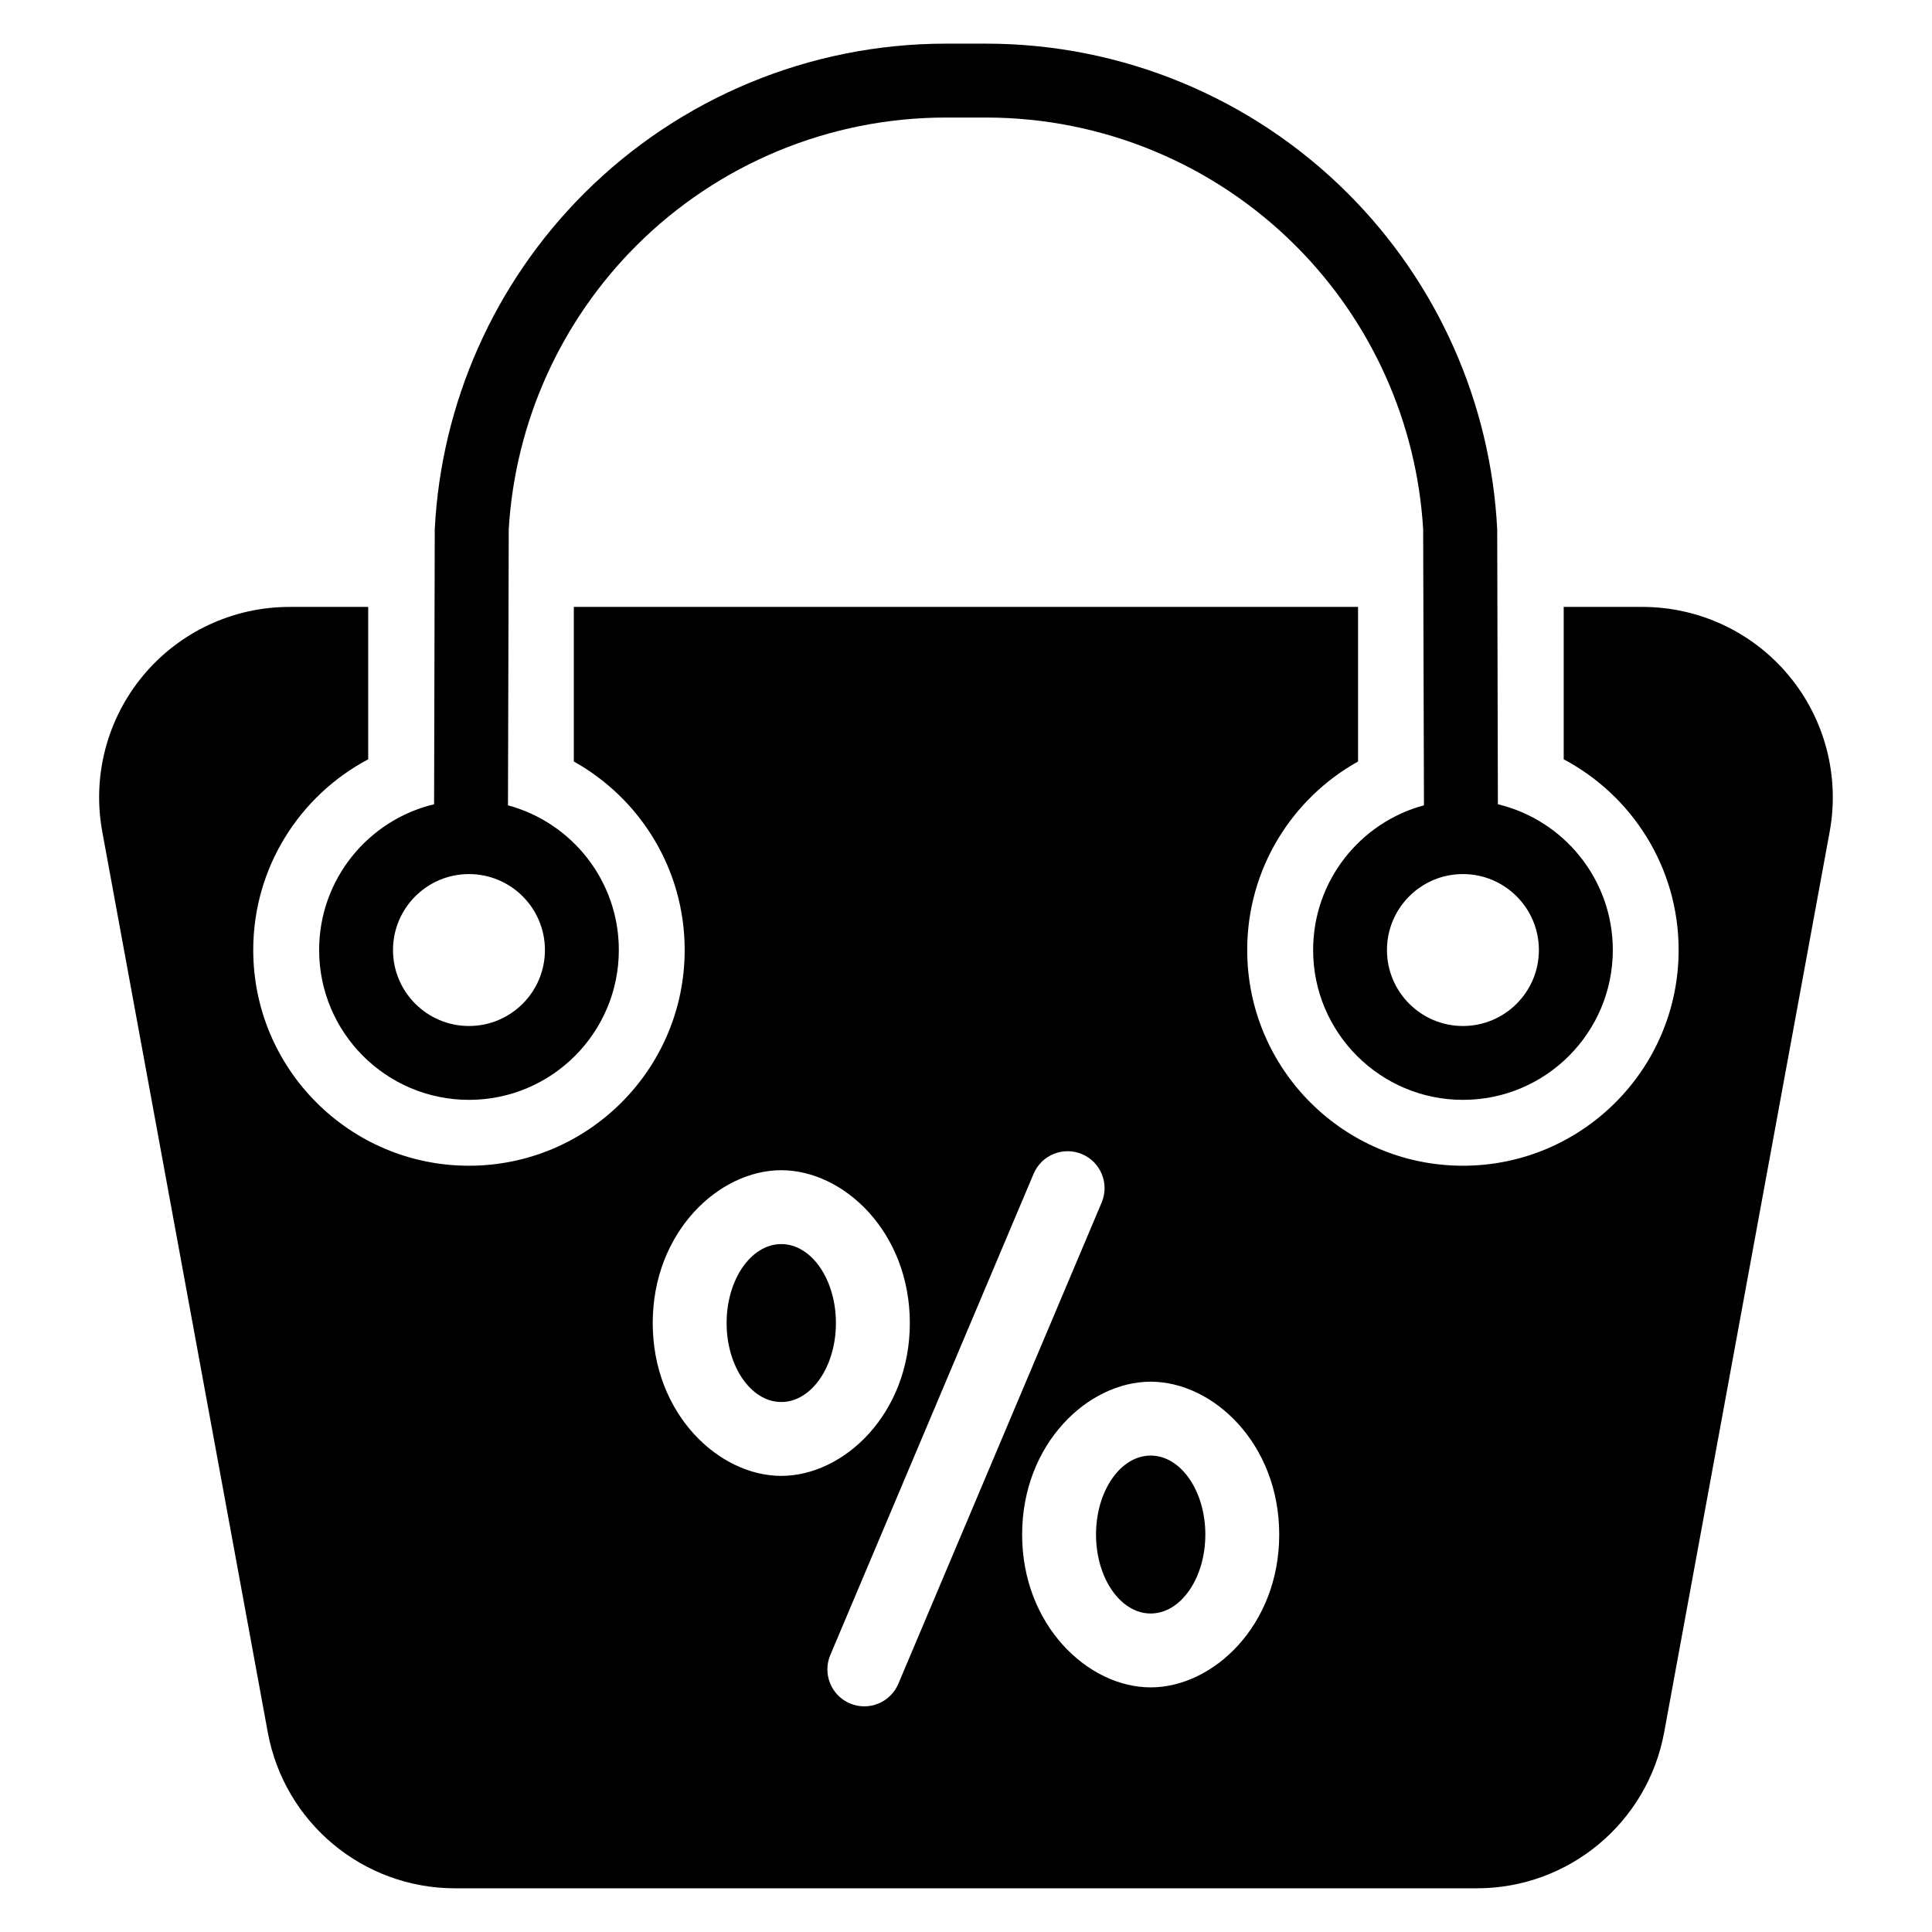<?xml version="1.0" encoding="UTF-8"?>
<!-- Uploaded to: ICON Repo, www.svgrepo.com, Generator: ICON Repo Mixer Tools -->
<svg fill="#000000" width="800px" height="800px" version="1.1" viewBox="144 144 512 512" xmlns="http://www.w3.org/2000/svg">
 <path d="m558.41 304.84h20.855c14.977 0 29.176 6.652 38.758 18.16 9.586 11.504 13.562 26.672 10.859 41.402l-43.863 238.69c-4.406 23.945-25.273 41.328-49.617 41.328h-270.82c-24.348 0-45.219-17.383-49.617-41.328-9.777-53.215-32.512-176.92-43.863-238.69-2.707-14.73 1.266-29.898 10.855-41.402 9.582-11.508 23.785-18.16 38.758-18.16h20.859v40.383c-18.113 9.594-30.465 28.637-30.465 50.539 0 31.555 25.613 57.168 57.168 57.168 31.547 0 57.168-25.613 57.168-57.168 0-21.465-11.863-40.184-29.379-49.957v-40.969h207.83v40.969c-17.52 9.777-29.375 28.492-29.375 49.957 0 31.555 25.613 57.168 57.168 57.168 31.547 0 57.164-25.613 57.164-57.168 0-21.902-12.352-40.941-30.457-50.539v-40.383zm-176.34 285.38c-2.102 4.977-7.852 7.312-12.824 5.207-4.977-2.102-7.312-7.852-5.207-12.824l53.879-127.54c2.106-4.977 7.852-7.312 12.828-5.207 4.973 2.102 7.309 7.852 5.207 12.824zm66.871-80.055c-16.625 0-34.066 16.492-34.066 40.504 0 24.02 17.438 40.504 34.066 40.504 16.625 0 34.066-16.484 34.066-40.504 0-24.012-17.438-40.504-34.066-40.504zm0 19.578c-7.996 0-14.484 9.379-14.484 20.926s6.488 20.926 14.484 20.926c7.996 0 14.484-9.379 14.484-20.926s-6.488-20.926-14.484-20.926zm-97.898-75.625c16.629 0 34.07 16.484 34.07 40.504 0 24.012-17.438 40.504-34.07 40.504-16.625 0-34.066-16.492-34.066-40.504 0-24.02 17.438-40.504 34.066-40.504zm0 19.578c-7.992 0-14.484 9.379-14.484 20.926s6.496 20.926 14.484 20.926c7.996 0 14.484-9.379 14.484-20.926s-6.488-20.926-14.484-20.926zm170.32-116.28-0.211-73.164c-1.691-28.242-13.652-54.996-33.773-75.113-21.762-21.762-51.277-33.988-82.051-33.988h-10.676c-30.773 0-60.289 12.227-82.051 33.988-20.117 20.117-32.09 46.871-33.781 75.113l-0.203 73.164c16.914 4.551 29.379 20.008 29.379 38.348 0 21.918-17.797 39.711-39.711 39.711-21.918 0-39.711-17.793-39.711-39.711 0-18.73 13-34.449 30.465-38.625l0.176-72.895c1.715-33.438 15.754-65.16 39.547-88.953 25.434-25.434 59.93-39.723 95.895-39.723h10.676c35.965 0 70.465 14.285 95.895 39.723 23.793 23.793 37.836 55.52 39.547 88.953l0.18 72.895c17.457 4.176 30.457 19.895 30.457 38.625 0 21.918-17.793 39.711-39.707 39.711-21.918 0-39.711-17.793-39.711-39.711 0-18.34 12.465-33.801 29.375-38.348zm-253.08 18.223c-11.109 0-20.133 9.02-20.133 20.129 0 11.113 9.023 20.133 20.133 20.133s20.129-9.02 20.129-20.133c0-11.109-9.02-20.129-20.129-20.129zm263.41 0c11.109 0 20.129 9.02 20.129 20.129 0 11.113-9.02 20.133-20.129 20.133-11.113 0-20.133-9.02-20.133-20.133 0-11.109 9.02-20.129 20.133-20.129z" fill-rule="evenodd"/>
</svg>